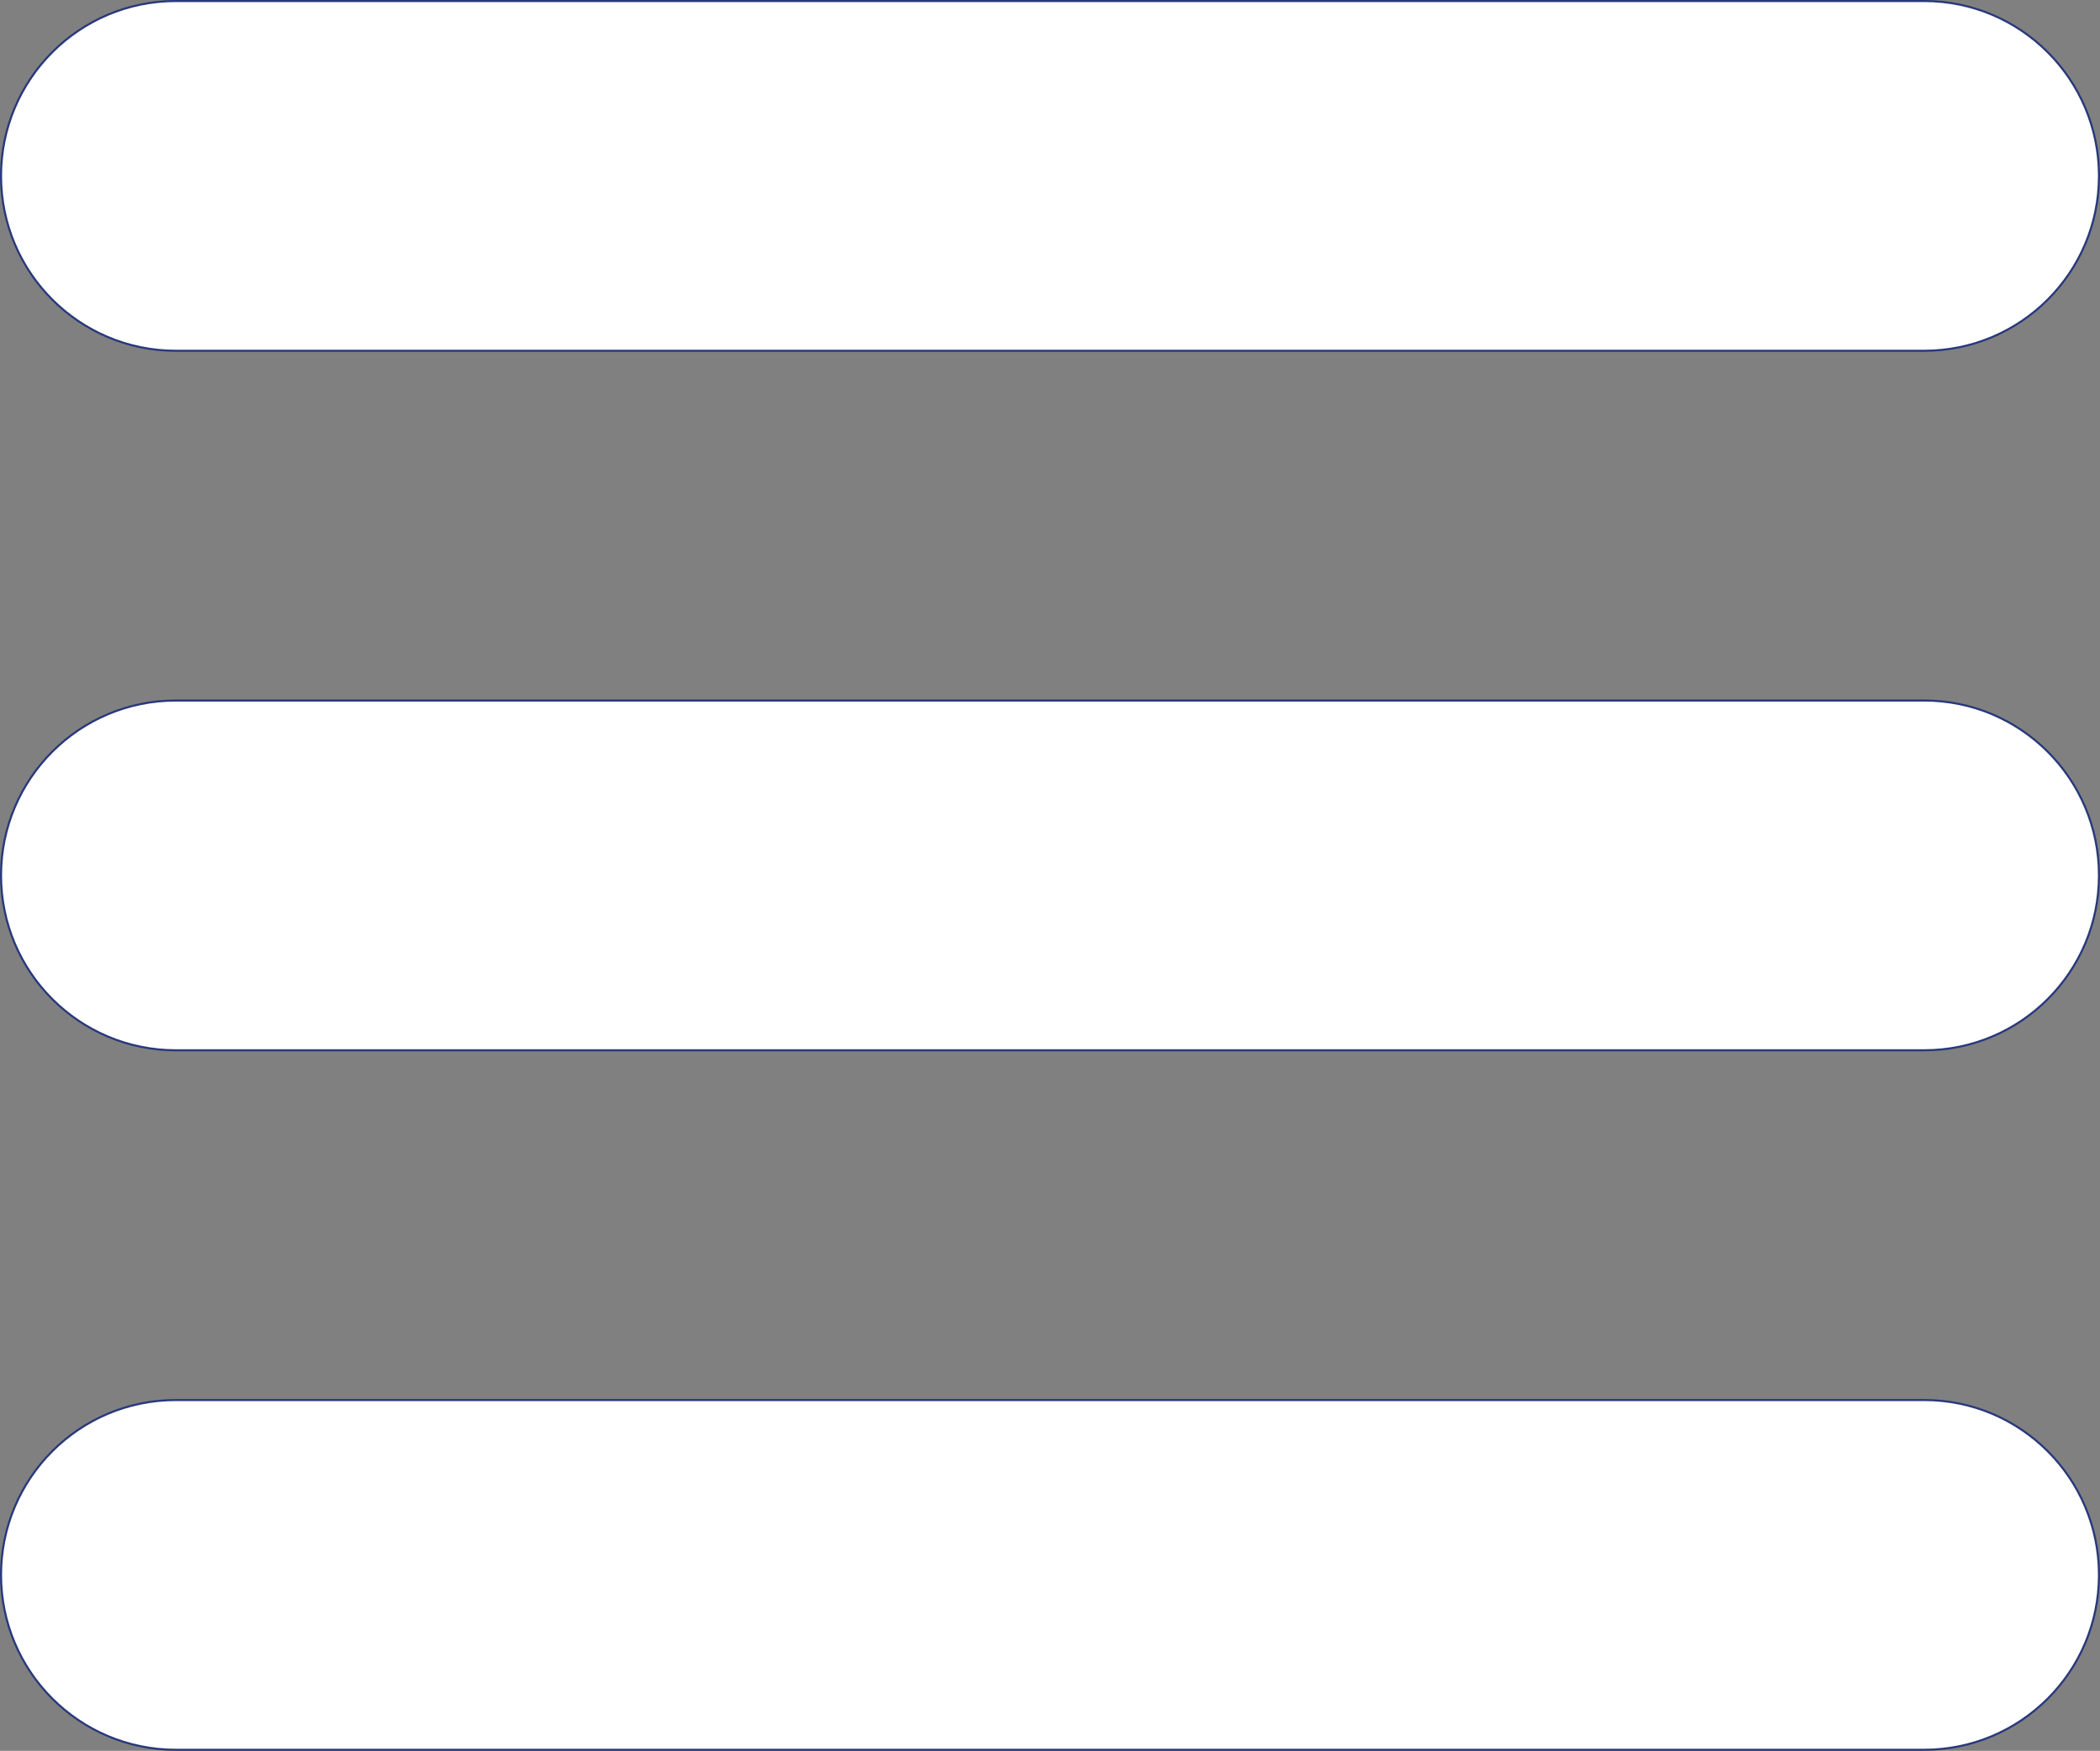 <?xml version="1.0" encoding="utf-8"?>
<!-- Generator: Adobe Illustrator 16.0.0, SVG Export Plug-In . SVG Version: 6.00 Build 0)  -->
<!DOCTYPE svg PUBLIC "-//W3C//DTD SVG 1.1//EN" "http://www.w3.org/Graphics/SVG/1.1/DTD/svg11.dtd">
<svg version="1.1" id="Layer_1" xmlns="http://www.w3.org/2000/svg" xmlns:xlink="http://www.w3.org/1999/xlink" x="0px" y="0px"
	 width="51.073px" height="42.57px" viewBox="-0.025 -0.025 51.073 42.57" enable-background="new -0.025 -0.025 51.073 42.57"
	 xml:space="preserve">
<rect x="-0.025" y="-0.025" width="51.073" height="42.57" fill="#808080" stroke="none"/>
<path fill="#FFFFFF" stroke="#28387B" stroke-width="0.05" stroke-miterlimit="10" d="M51.023,21.26
	c0,2.348-1.903,4.252-4.252,4.252H4.252C1.904,25.512,0,23.608,0,21.26l0,0c0-2.348,1.903-4.252,4.252-4.252h42.52
	C49.119,17.008,51.023,18.912,51.023,21.26L51.023,21.26z"/>
<path fill="#FFFFFF" stroke="#28387B" stroke-width="0.05" stroke-miterlimit="10" d="M51.023,4.252
	c0,2.348-1.903,4.252-4.252,4.252H4.252C1.904,8.504,0,6.6,0,4.252l0,0C0,1.904,1.904,0,4.252,0h42.52
	C49.119,0,51.023,1.904,51.023,4.252L51.023,4.252z"/>
<path fill="#FFFFFF" stroke="#28387B" stroke-width="0.05" stroke-miterlimit="10" d="M51.023,38.268
	c0,2.349-1.903,4.252-4.252,4.252H4.252C1.904,42.52,0,40.615,0,38.268l0,0c0-2.348,1.903-4.252,4.252-4.252h42.52
	C49.119,34.016,51.023,35.92,51.023,38.268L51.023,38.268z"/>
</svg>
